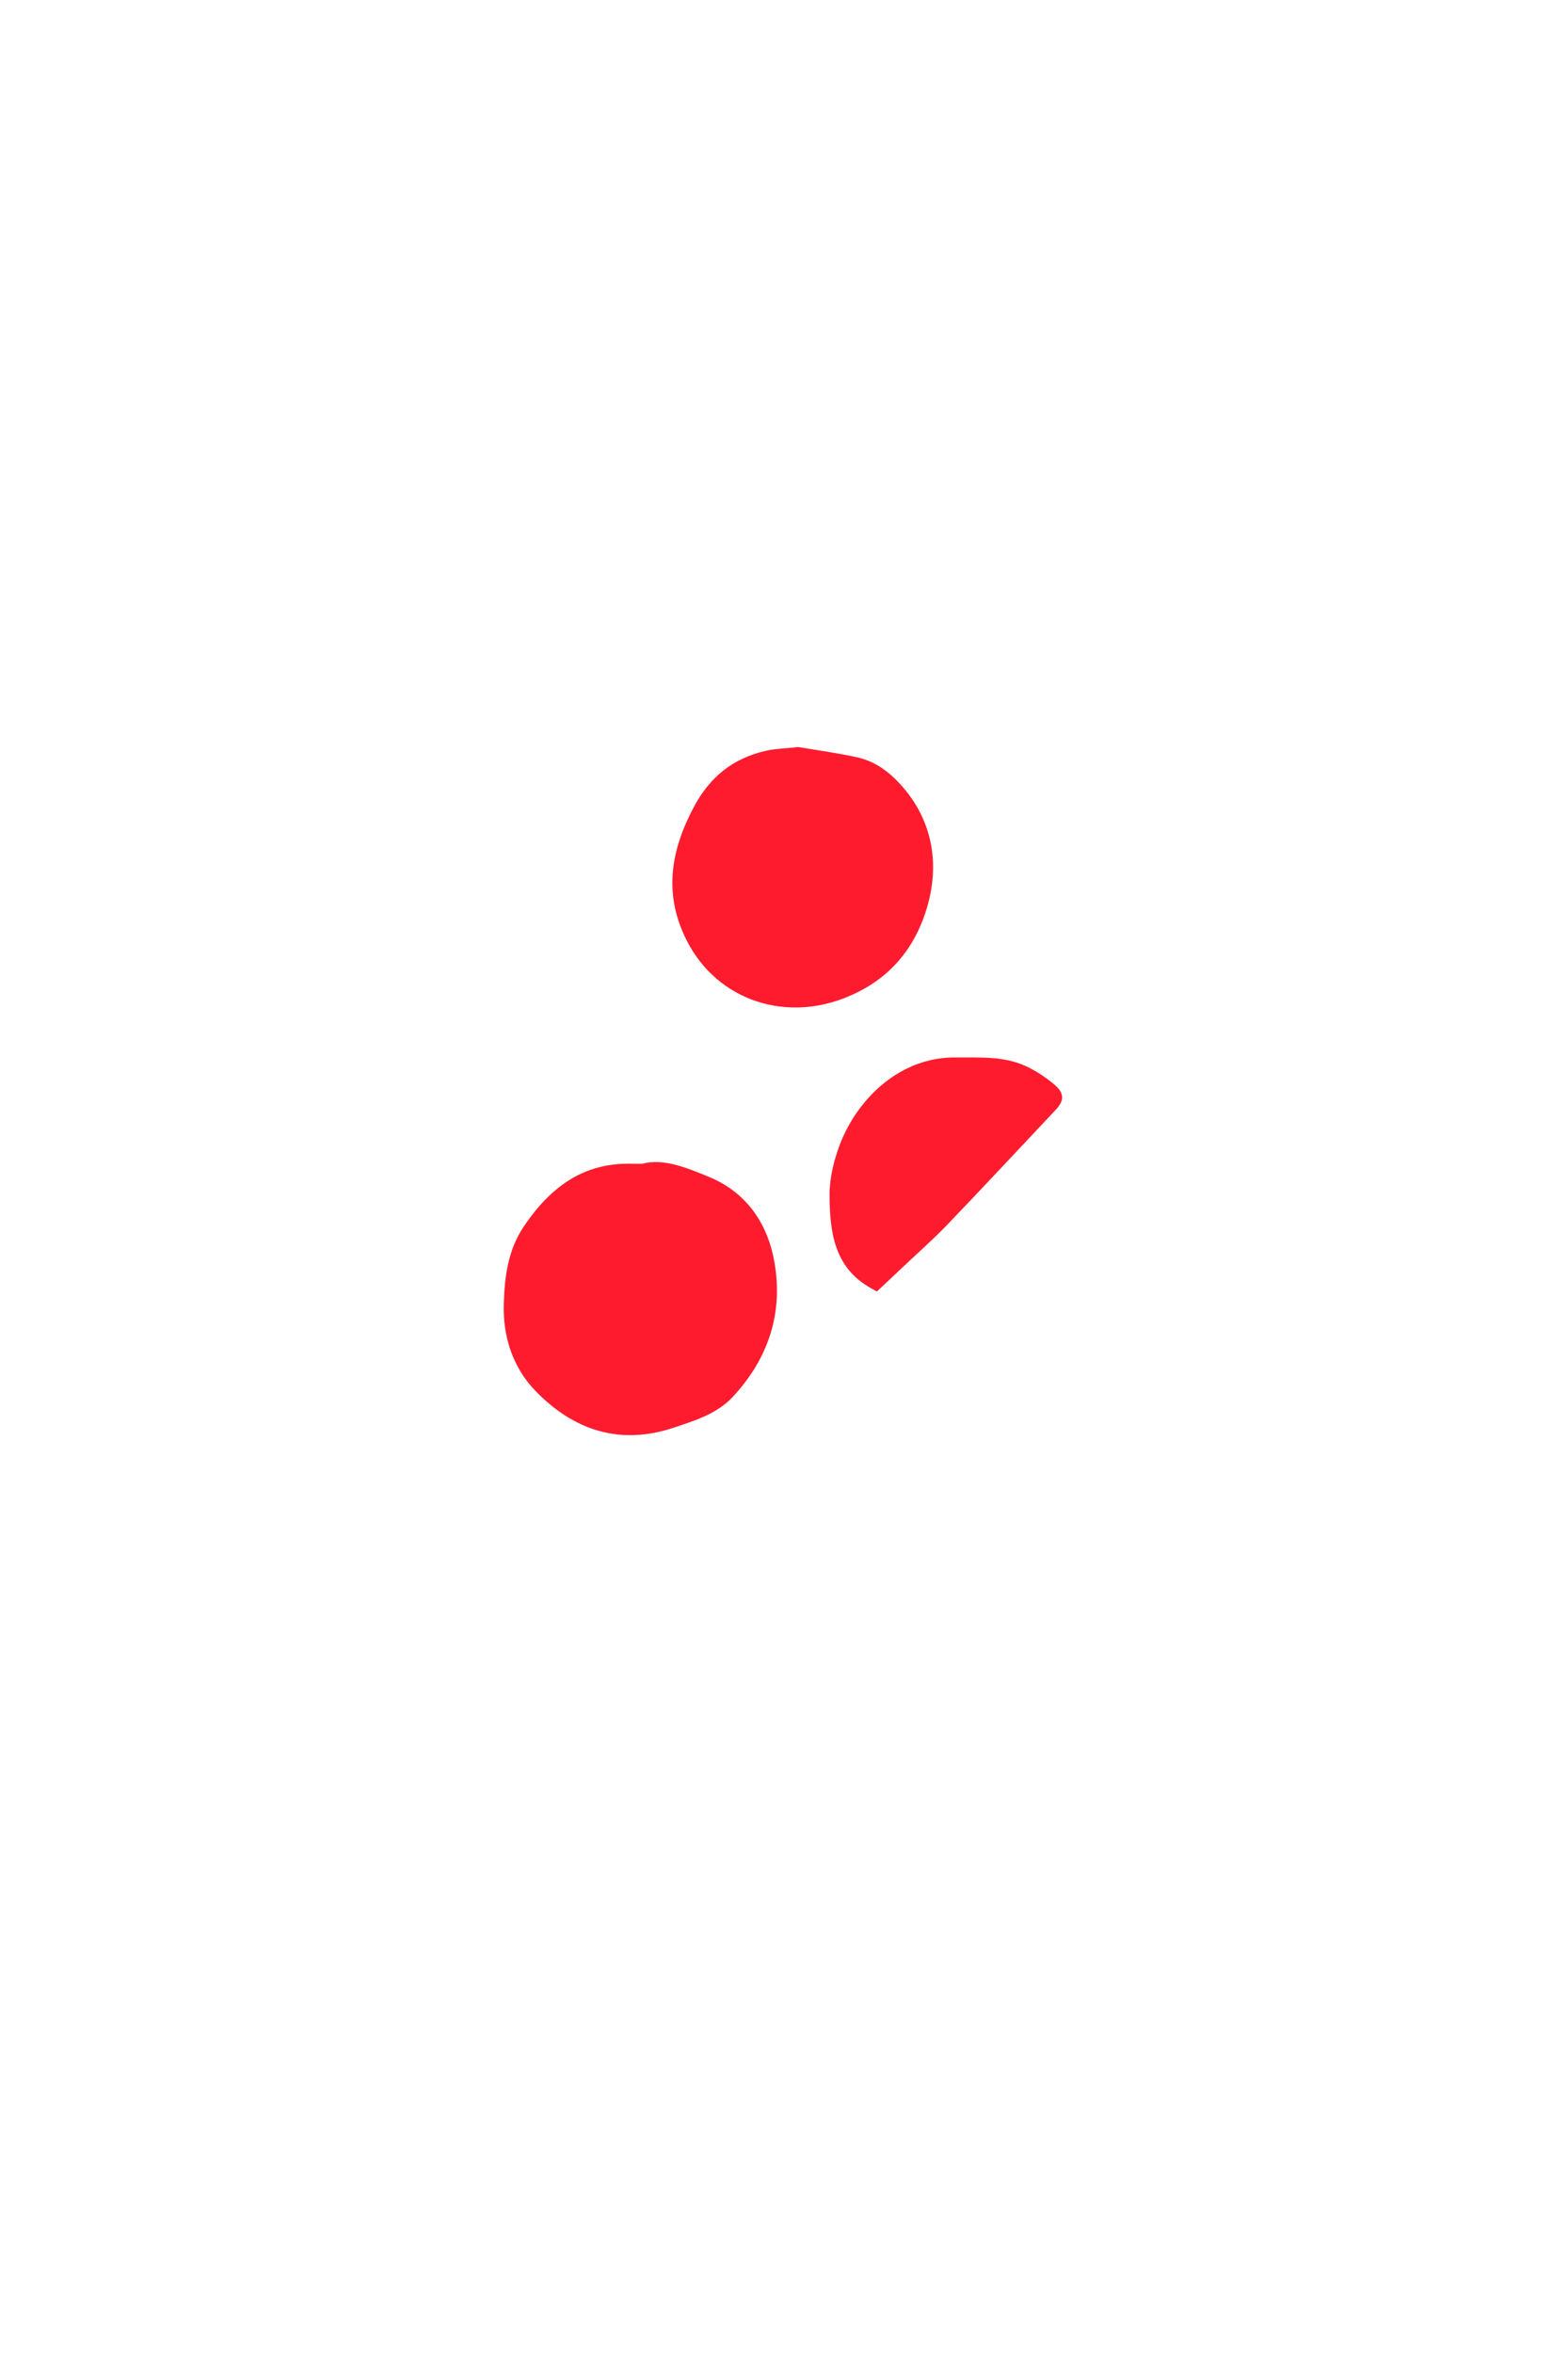 <svg width="400" height="600" viewBox="0 0 400 600" fill="none" xmlns="http://www.w3.org/2000/svg">
<g clip-path="url(#clip0)">
<path d="M235.162 233.812C239.851 221.043 237.613 208.487 228.102 199.077C225.358 196.358 222.187 194.385 218.484 193.586C213.342 192.466 208.093 191.746 203.618 191C200.314 191.373 197.783 191.4 195.385 191.96C187.179 193.852 181.398 198.517 177.375 206.141C171.78 216.724 169.888 227.201 175.03 238.37C182.171 253.938 199.248 260.229 215.127 254.071C224.665 250.393 231.485 243.808 235.162 233.812Z" fill="#FF1B2E" stroke="#FF1B2E" stroke-miterlimit="10"/>
<path d="M180.599 300.535C175.084 298.296 169.276 295.79 163.894 297.256C162.482 297.256 162.002 297.283 161.523 297.256C149.161 296.803 140.822 303.041 134.134 312.877C130.005 318.955 129.232 325.673 129.019 332.47C128.753 340.681 131.257 348.438 136.985 354.356C146.63 364.299 158.246 368.111 171.86 363.526C177.188 361.74 182.677 360.061 186.62 355.796C195.518 346.199 199.355 334.763 197.037 321.781C195.305 312.051 189.923 304.347 180.599 300.535Z" fill="#FF1B2E" stroke="#FF1B2E" stroke-miterlimit="10"/>
<path d="M268.731 277.023C266.52 275.13 263.989 273.451 261.351 272.251C255.783 269.746 249.788 270.199 243.847 270.146C229.807 269.959 219.07 280.595 214.701 292.058C213.182 296.083 212.09 300.588 212.116 304.853C212.196 313.97 213.209 323.034 222.587 328.125C222.853 328.259 223.12 328.418 223.626 328.712C225.731 326.739 227.649 324.926 229.567 323.114C233.537 319.355 237.64 315.756 241.423 311.811C250.614 302.241 259.619 292.538 268.731 282.888C270.916 280.622 271.129 279.102 268.731 277.023Z" fill="#FF1B2E" stroke="#FF1B2E" stroke-miterlimit="10"/>
</g>
<defs>
<clipPath id="clip0">
<rect width="400" height="600" fill="white"/>
</clipPath>
</defs>
</svg>
